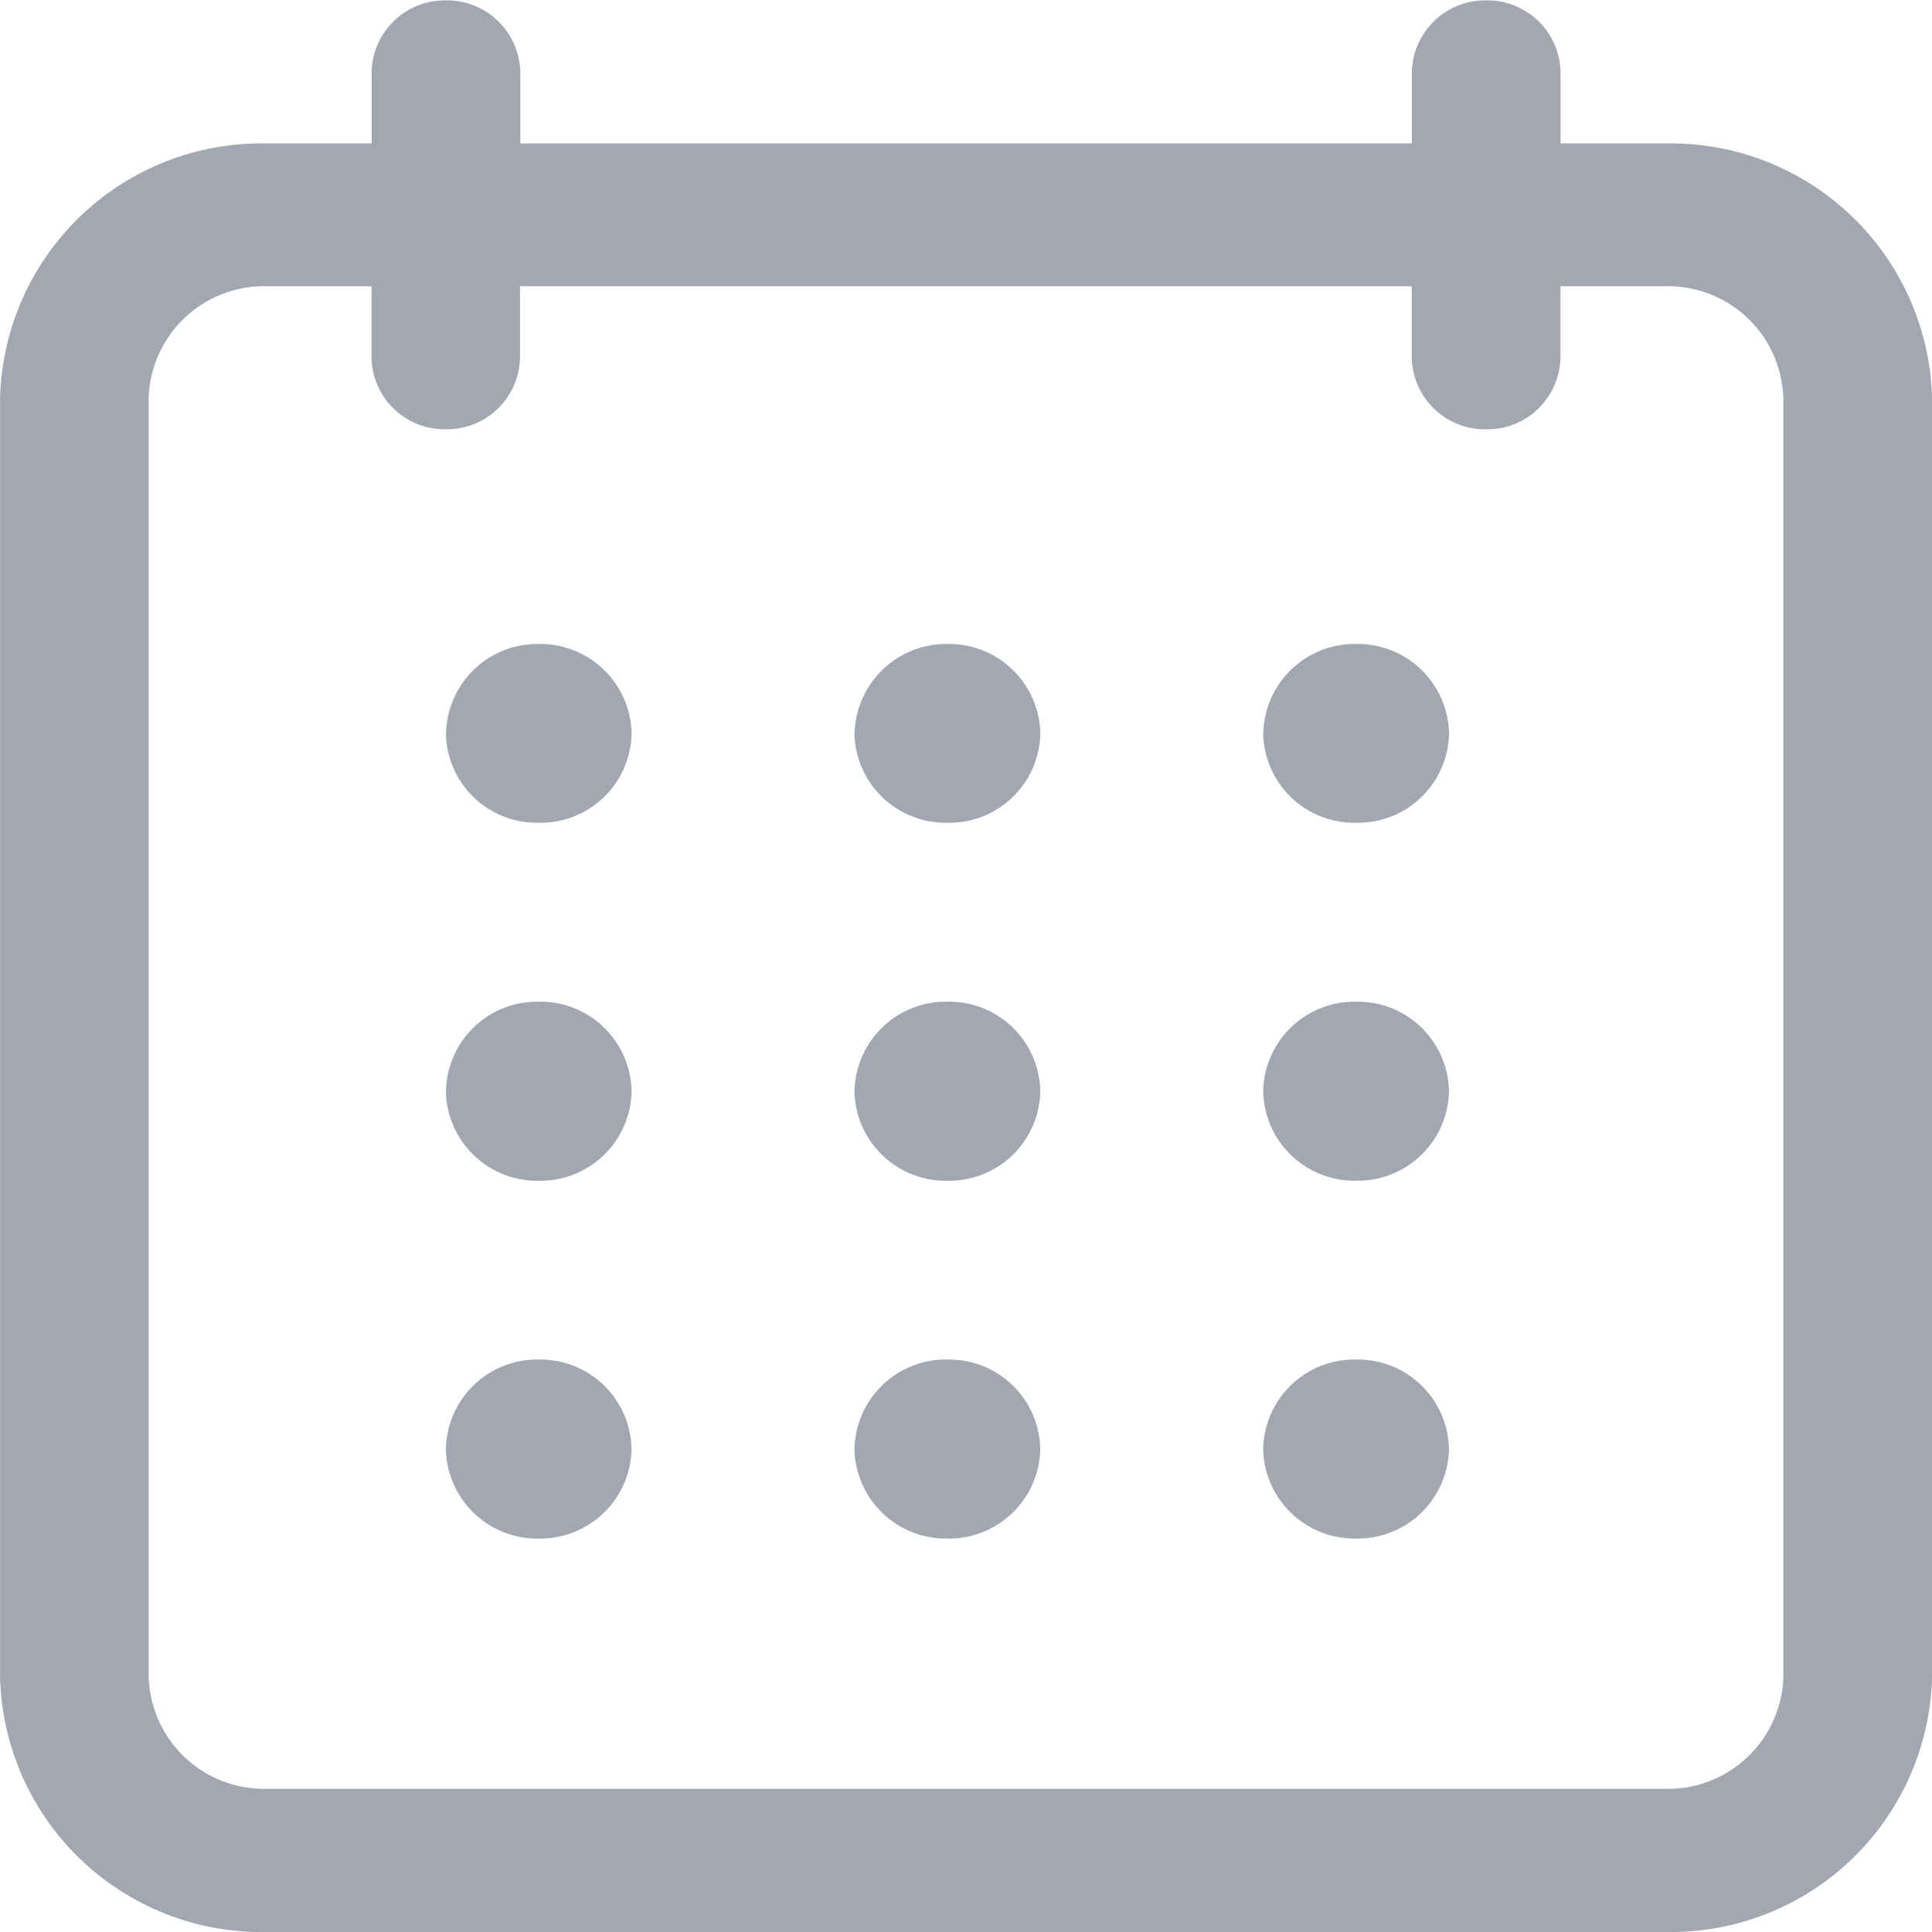 <svg height="40" viewBox="0 0 40 40" width="40" xmlns="http://www.w3.org/2000/svg"><path d="m-177.491 16110.007a5.413 5.413 0 0 1 -5.507-5.3v-26.43a5.412 5.412 0 0 1 5.507-5.3h2.186v-1.48a1.514 1.514 0 0 1 1.535-1.482 1.519 1.519 0 0 1 1.543 1.482v1.48h18.459v-1.48a1.518 1.518 0 0 1 1.539-1.482 1.515 1.515 0 0 1 1.539 1.482v1.48h2.186a5.412 5.412 0 0 1 5.507 5.3v26.43a5.413 5.413 0 0 1 -5.507 5.3zm-2.43-31.734v26.43a2.391 2.391 0 0 0 2.43 2.34h28.985a2.391 2.391 0 0 0 2.43-2.34v-26.43a2.391 2.391 0 0 0 -2.43-2.34h-2.186v1.48a1.513 1.513 0 0 1 -1.539 1.482 1.515 1.515 0 0 1 -1.539-1.482v-1.48h-18.463v1.48a1.513 1.513 0 0 1 -1.539 1.482 1.512 1.512 0 0 1 -1.535-1.482v-1.48h-2.186a2.391 2.391 0 0 0 -2.429 2.339zm23.075 21.736a1.888 1.888 0 0 1 1.925-1.854 1.887 1.887 0 0 1 1.921 1.854 1.889 1.889 0 0 1 -1.921 1.852 1.89 1.89 0 0 1 -1.925-1.852zm-8.462 0a1.891 1.891 0 0 1 1.925-1.854 1.887 1.887 0 0 1 1.921 1.854 1.889 1.889 0 0 1 -1.921 1.852 1.893 1.893 0 0 1 -1.926-1.852zm-8.458 0a1.887 1.887 0 0 1 1.921-1.854 1.887 1.887 0 0 1 1.921 1.854 1.889 1.889 0 0 1 -1.921 1.852 1.889 1.889 0 0 1 -1.922-1.852zm16.921-7.408a1.888 1.888 0 0 1 1.925-1.855 1.887 1.887 0 0 1 1.92 1.854 1.887 1.887 0 0 1 -1.921 1.852 1.888 1.888 0 0 1 -1.925-1.852zm-8.462 0a1.891 1.891 0 0 1 1.925-1.855 1.887 1.887 0 0 1 1.921 1.855 1.887 1.887 0 0 1 -1.921 1.852 1.89 1.89 0 0 1 -1.927-1.853zm-8.458 0a1.887 1.887 0 0 1 1.921-1.855 1.887 1.887 0 0 1 1.921 1.855 1.887 1.887 0 0 1 -1.921 1.852 1.887 1.887 0 0 1 -1.923-1.853zm16.921-7.406a1.892 1.892 0 0 1 1.925-1.855 1.891 1.891 0 0 1 1.921 1.855 1.884 1.884 0 0 1 -1.921 1.846 1.885 1.885 0 0 1 -1.927-1.847zm-8.462 0a1.9 1.9 0 0 1 1.925-1.855 1.891 1.891 0 0 1 1.921 1.855 1.884 1.884 0 0 1 -1.921 1.846 1.888 1.888 0 0 1 -1.928-1.847zm-8.458 0a1.891 1.891 0 0 1 1.921-1.855 1.891 1.891 0 0 1 1.921 1.855 1.884 1.884 0 0 1 -1.921 1.846 1.884 1.884 0 0 1 -1.924-1.847z" fill="#a3a7b1" transform="translate(182.999 -16070.007)"/></svg>